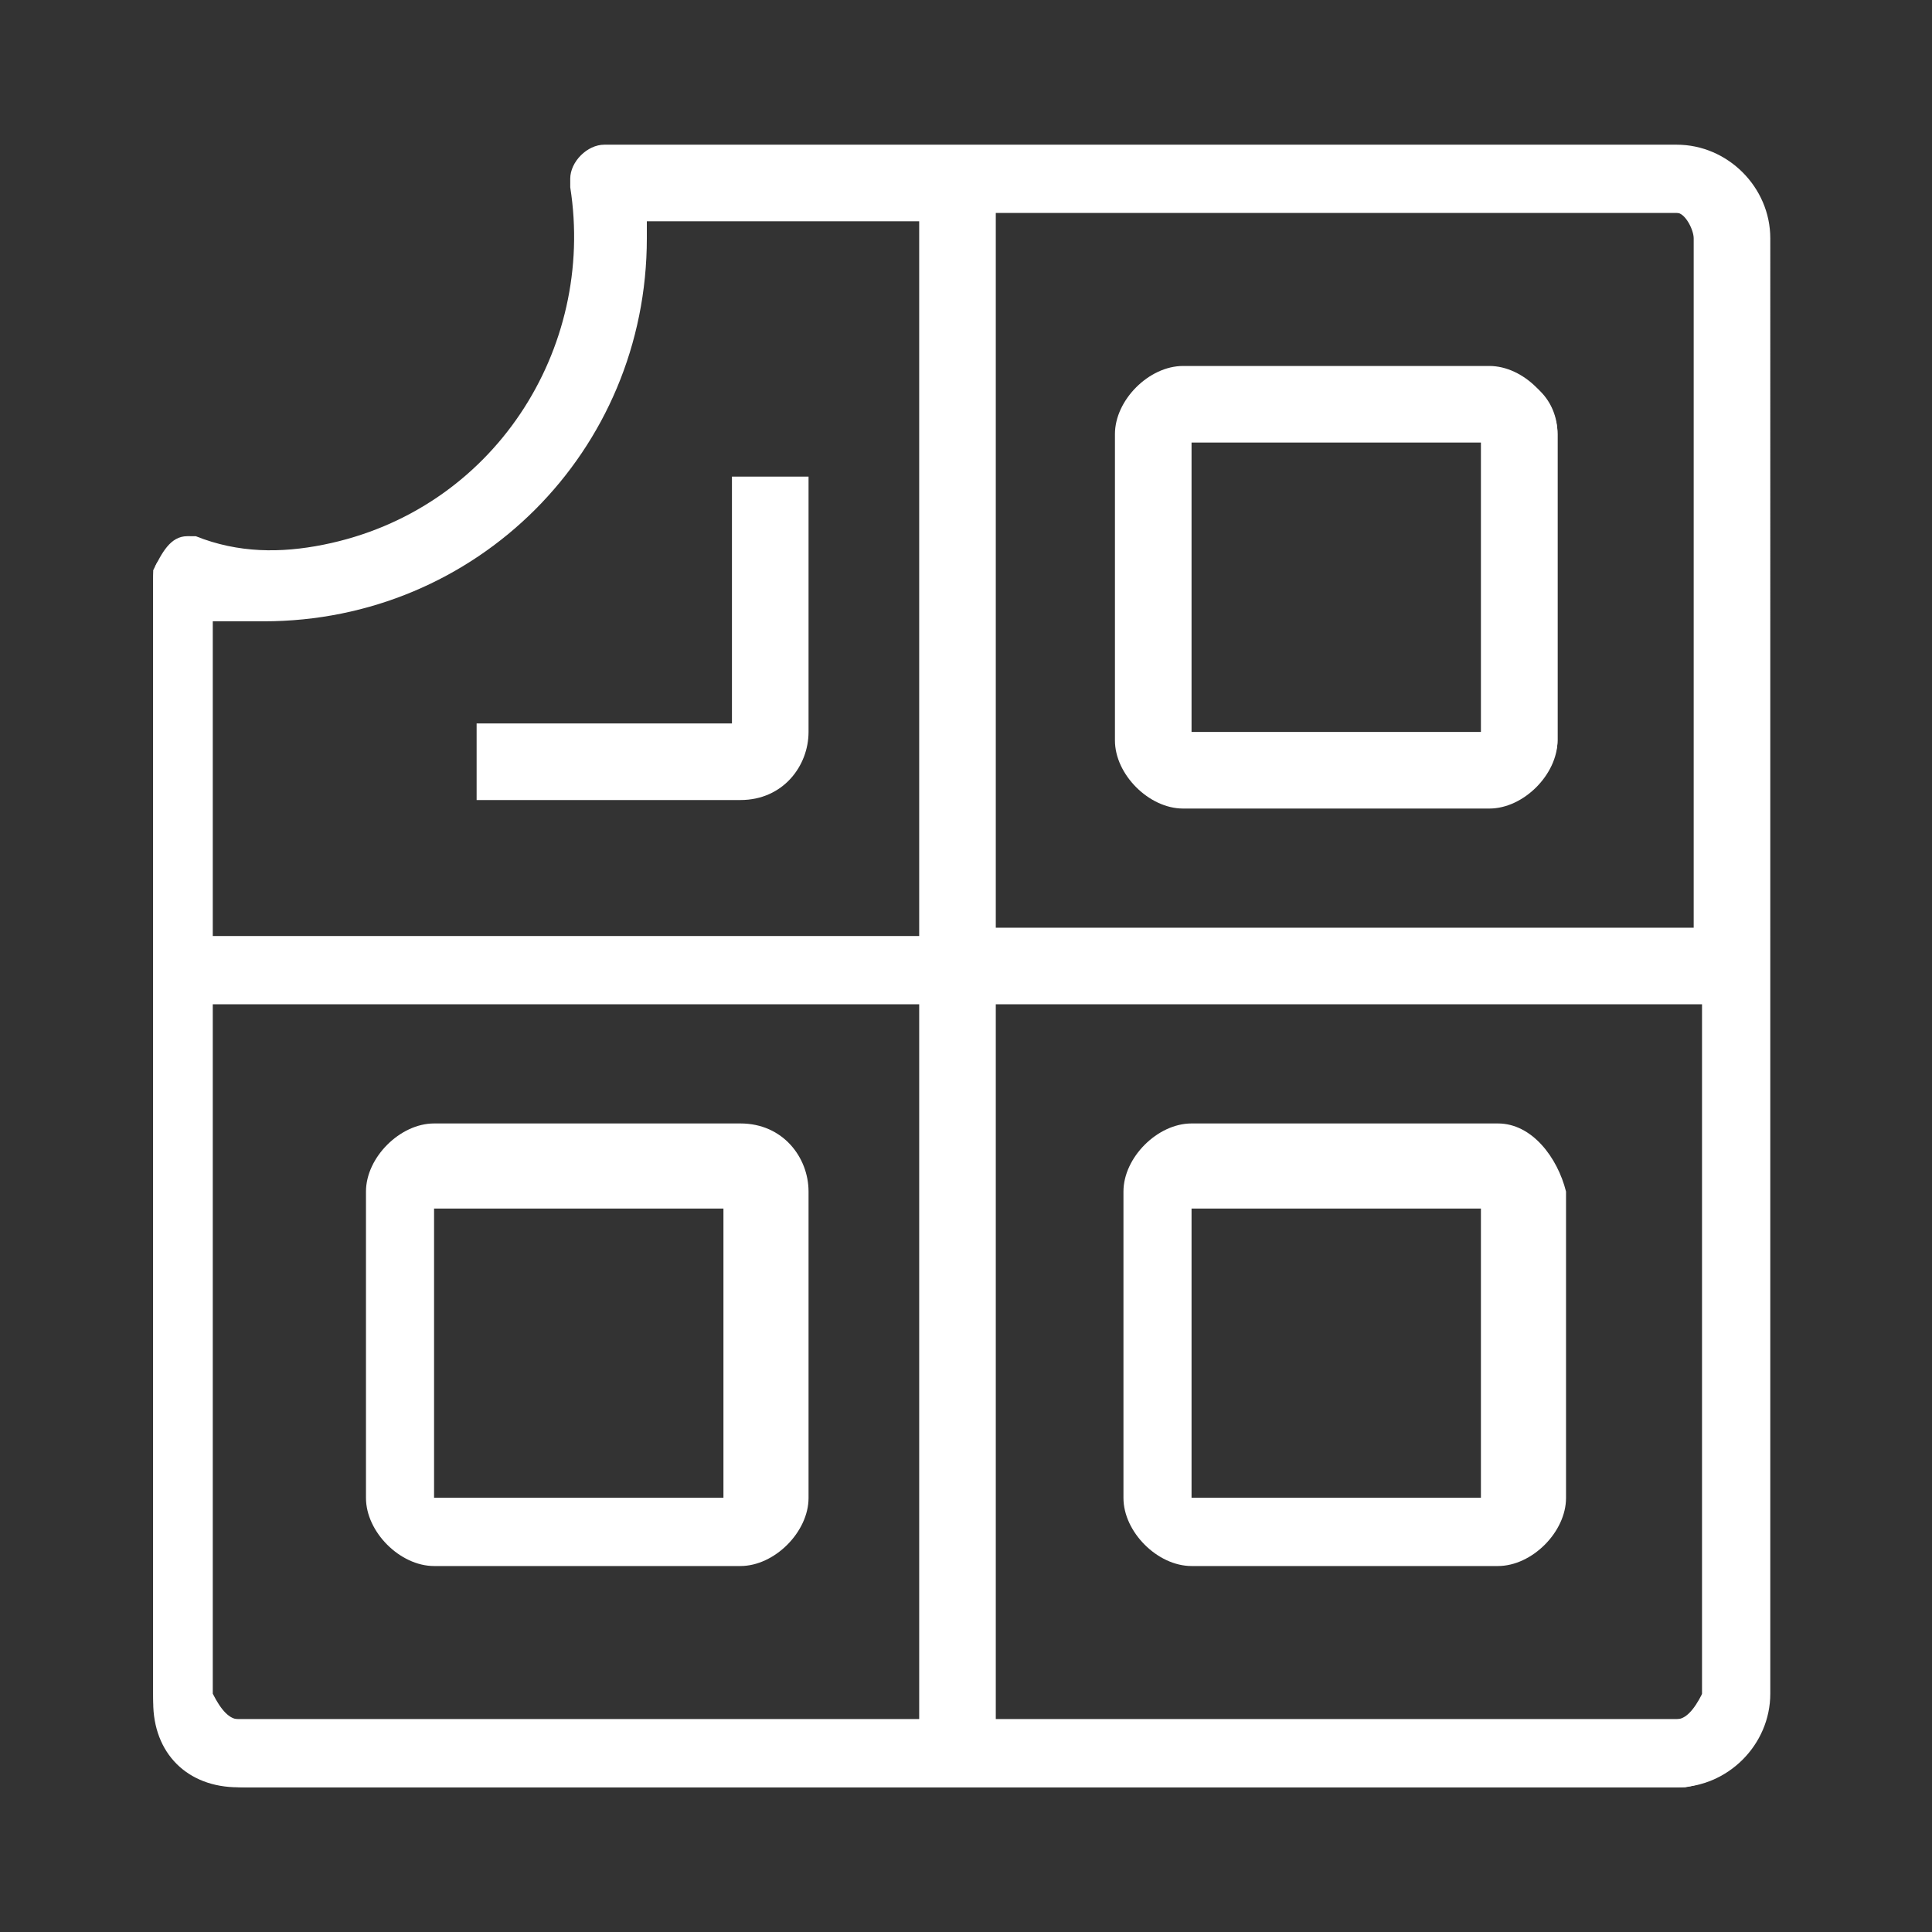 <?xml version="1.0" encoding="utf-8"?>
<!-- Generator: Adobe Illustrator 25.2.3, SVG Export Plug-In . SVG Version: 6.00 Build 0)  -->
<svg version="1.1" id="レイヤー_1" xmlns="http://www.w3.org/2000/svg" xmlns:xlink="http://www.w3.org/1999/xlink" x="0px"
	 y="0px" viewBox="0 0 22.7 22.7" style="enable-background:new 0 0 22.7 22.7;" xml:space="preserve">
<rect x="0" y="0" width="22.7" height="22.7" fill="#333333" stroke="none"/>
<style type="text/css">
	.st0{fill:#FFFFFF;}
</style>
<g id="レイヤー_2_1_">
	<g id="レイヤー_3">
		<g id="icon-chocolate-white">
			<path id="パス_39" class="st0" d="M17.6,9.4H14c-0.4,0-0.7-0.3-0.7-0.7l0,0V5.1c0-0.4,0.3-0.7,0.7-0.7l0,0h3.6
				c0.4,0,0.7,0.3,0.7,0.7l0,0v3.6C18.3,9,18,9.3,17.6,9.4 M13.9,5.1v3.6h3.6V5.1H13.9z"/>
			<path id="パス_40" class="st0" d="M17.6,18.3H14c-0.4,0-0.7-0.3-0.7-0.7l0,0V14c0-0.4,0.3-0.7,0.7-0.7l0,0h3.6
				c0.4,0,0.7,0.3,0.7,0.7l0,0v3.6C18.3,17.9,18,18.2,17.6,18.3 M13.9,14v3.6h3.6V14H13.9z"/>
			<path id="パス_41" class="st0" d="M8.7,18.3H5.1c-0.4,0-0.7-0.3-0.7-0.7l0,0V14c0-0.4,0.3-0.7,0.7-0.7l0,0h3.6
				c0.4,0,0.7,0.3,0.7,0.7l0,0v3.6C9.4,17.9,9.1,18.2,8.7,18.3 M5,14v3.6h3.6V14H5z"/>
			<rect id="長方形_2" x="10.9" y="2.1" class="st0" width="0.7" height="18.5"/>
			<rect id="長方形_3" x="2" y="11" class="st0" width="18.5" height="0.7"/>
			<path id="パス_42" class="st0" d="M8.7,9.3h-3V8.6h3V5.7h0.7v2.9C9.4,8.9,9.1,9.2,8.7,9.3"/>
			<path id="パス_43" class="st0" d="M13.9,9.5h3.6c0.4,0,0.8-0.4,0.8-0.8V5.1c0-0.4-0.4-0.8-0.8-0.8h-3.6c-0.4,0-0.8,0.4-0.8,0.8
				v3.6C13.1,9.1,13.5,9.5,13.9,9.5L13.9,9.5 M14,5.2h3.4v3.4H14V5.2z"/>
			<path id="パス_44" class="st0" d="M17.6,13.2H14c-0.4,0-0.8,0.4-0.8,0.8v3.6c0,0.4,0.4,0.8,0.8,0.8h3.6c0.4,0,0.8-0.4,0.8-0.8
				V14C18.3,13.6,18,13.2,17.6,13.2 M14,17.6v-3.4h3.4v3.4H14z"/>
			<path id="パス_45" class="st0" d="M8.7,13.2H5.1c-0.4,0-0.8,0.4-0.8,0.8v3.6c0,0.4,0.4,0.8,0.8,0.8h3.6c0.4,0,0.8-0.4,0.8-0.8
				V14C9.5,13.6,9.2,13.2,8.7,13.2 M5.1,17.6v-3.4h3.4v3.4H5.1z"/>
			<path id="パス_46" class="st0" d="M9.5,8.6v-3H8.6v2.9h-3v0.9h3.1C9.2,9.4,9.5,9,9.5,8.6L9.5,8.6"/>
			<path id="パス_47" class="st0" d="M19.7,1.7H7.1c-0.2,0-0.4,0.2-0.4,0.4v0.1C7,4.1,5.8,6,3.8,6.4c-0.5,0.1-1,0.1-1.5-0.1H2.2
				C2,6.3,1.9,6.5,1.8,6.7v13.2c0,0.6,0.5,1.1,1.1,1.1h16.8c0.6,0,1.1-0.5,1.1-1.1V2.8C20.8,2.2,20.3,1.7,19.7,1.7 M19.9,2.8v8.1
				h-8.2V2.5h8C19.8,2.5,19.9,2.7,19.9,2.8 M3.1,7.3c2.5,0,4.5-2,4.5-4.5l0,0V2.6h3.2V11H2.5V7.3H3.1 M2.5,19.9v-8.1h8.3v8.4h-8
				C2.7,20.2,2.6,20.1,2.5,19.9L2.5,19.9 M19.7,20.2h-8v-8.4H20v8.1C19.9,20.1,19.8,20.2,19.7,20.2"/>
			<path id="パス_48" class="st0" d="M19.7,21H2.8c-0.6,0-1-0.4-1-1V6.8c0-0.2,0.1-0.3,0.3-0.3h0.1c2,0.5,4-0.7,4.5-2.6
				c0.1-0.5,0.2-1.1,0.1-1.6c0-0.2,0.1-0.4,0.3-0.4h12.6c0.6,0,1,0.4,1,1l0,0v17c0.1,0.5-0.3,1-0.9,1.1C19.8,21,19.8,21,19.7,21
				 M2.4,7.1v12.8c0,0.2,0.1,0.3,0.3,0.3h17c0.2,0,0.3-0.1,0.3-0.3V2.8c0-0.2-0.1-0.3-0.3-0.3H7.4v0.3c0,2.4-2,4.4-4.4,4.4
				C2.8,7.2,2.6,7.2,2.4,7.1"/>
		</g>
	</g>
</g>
</svg>
